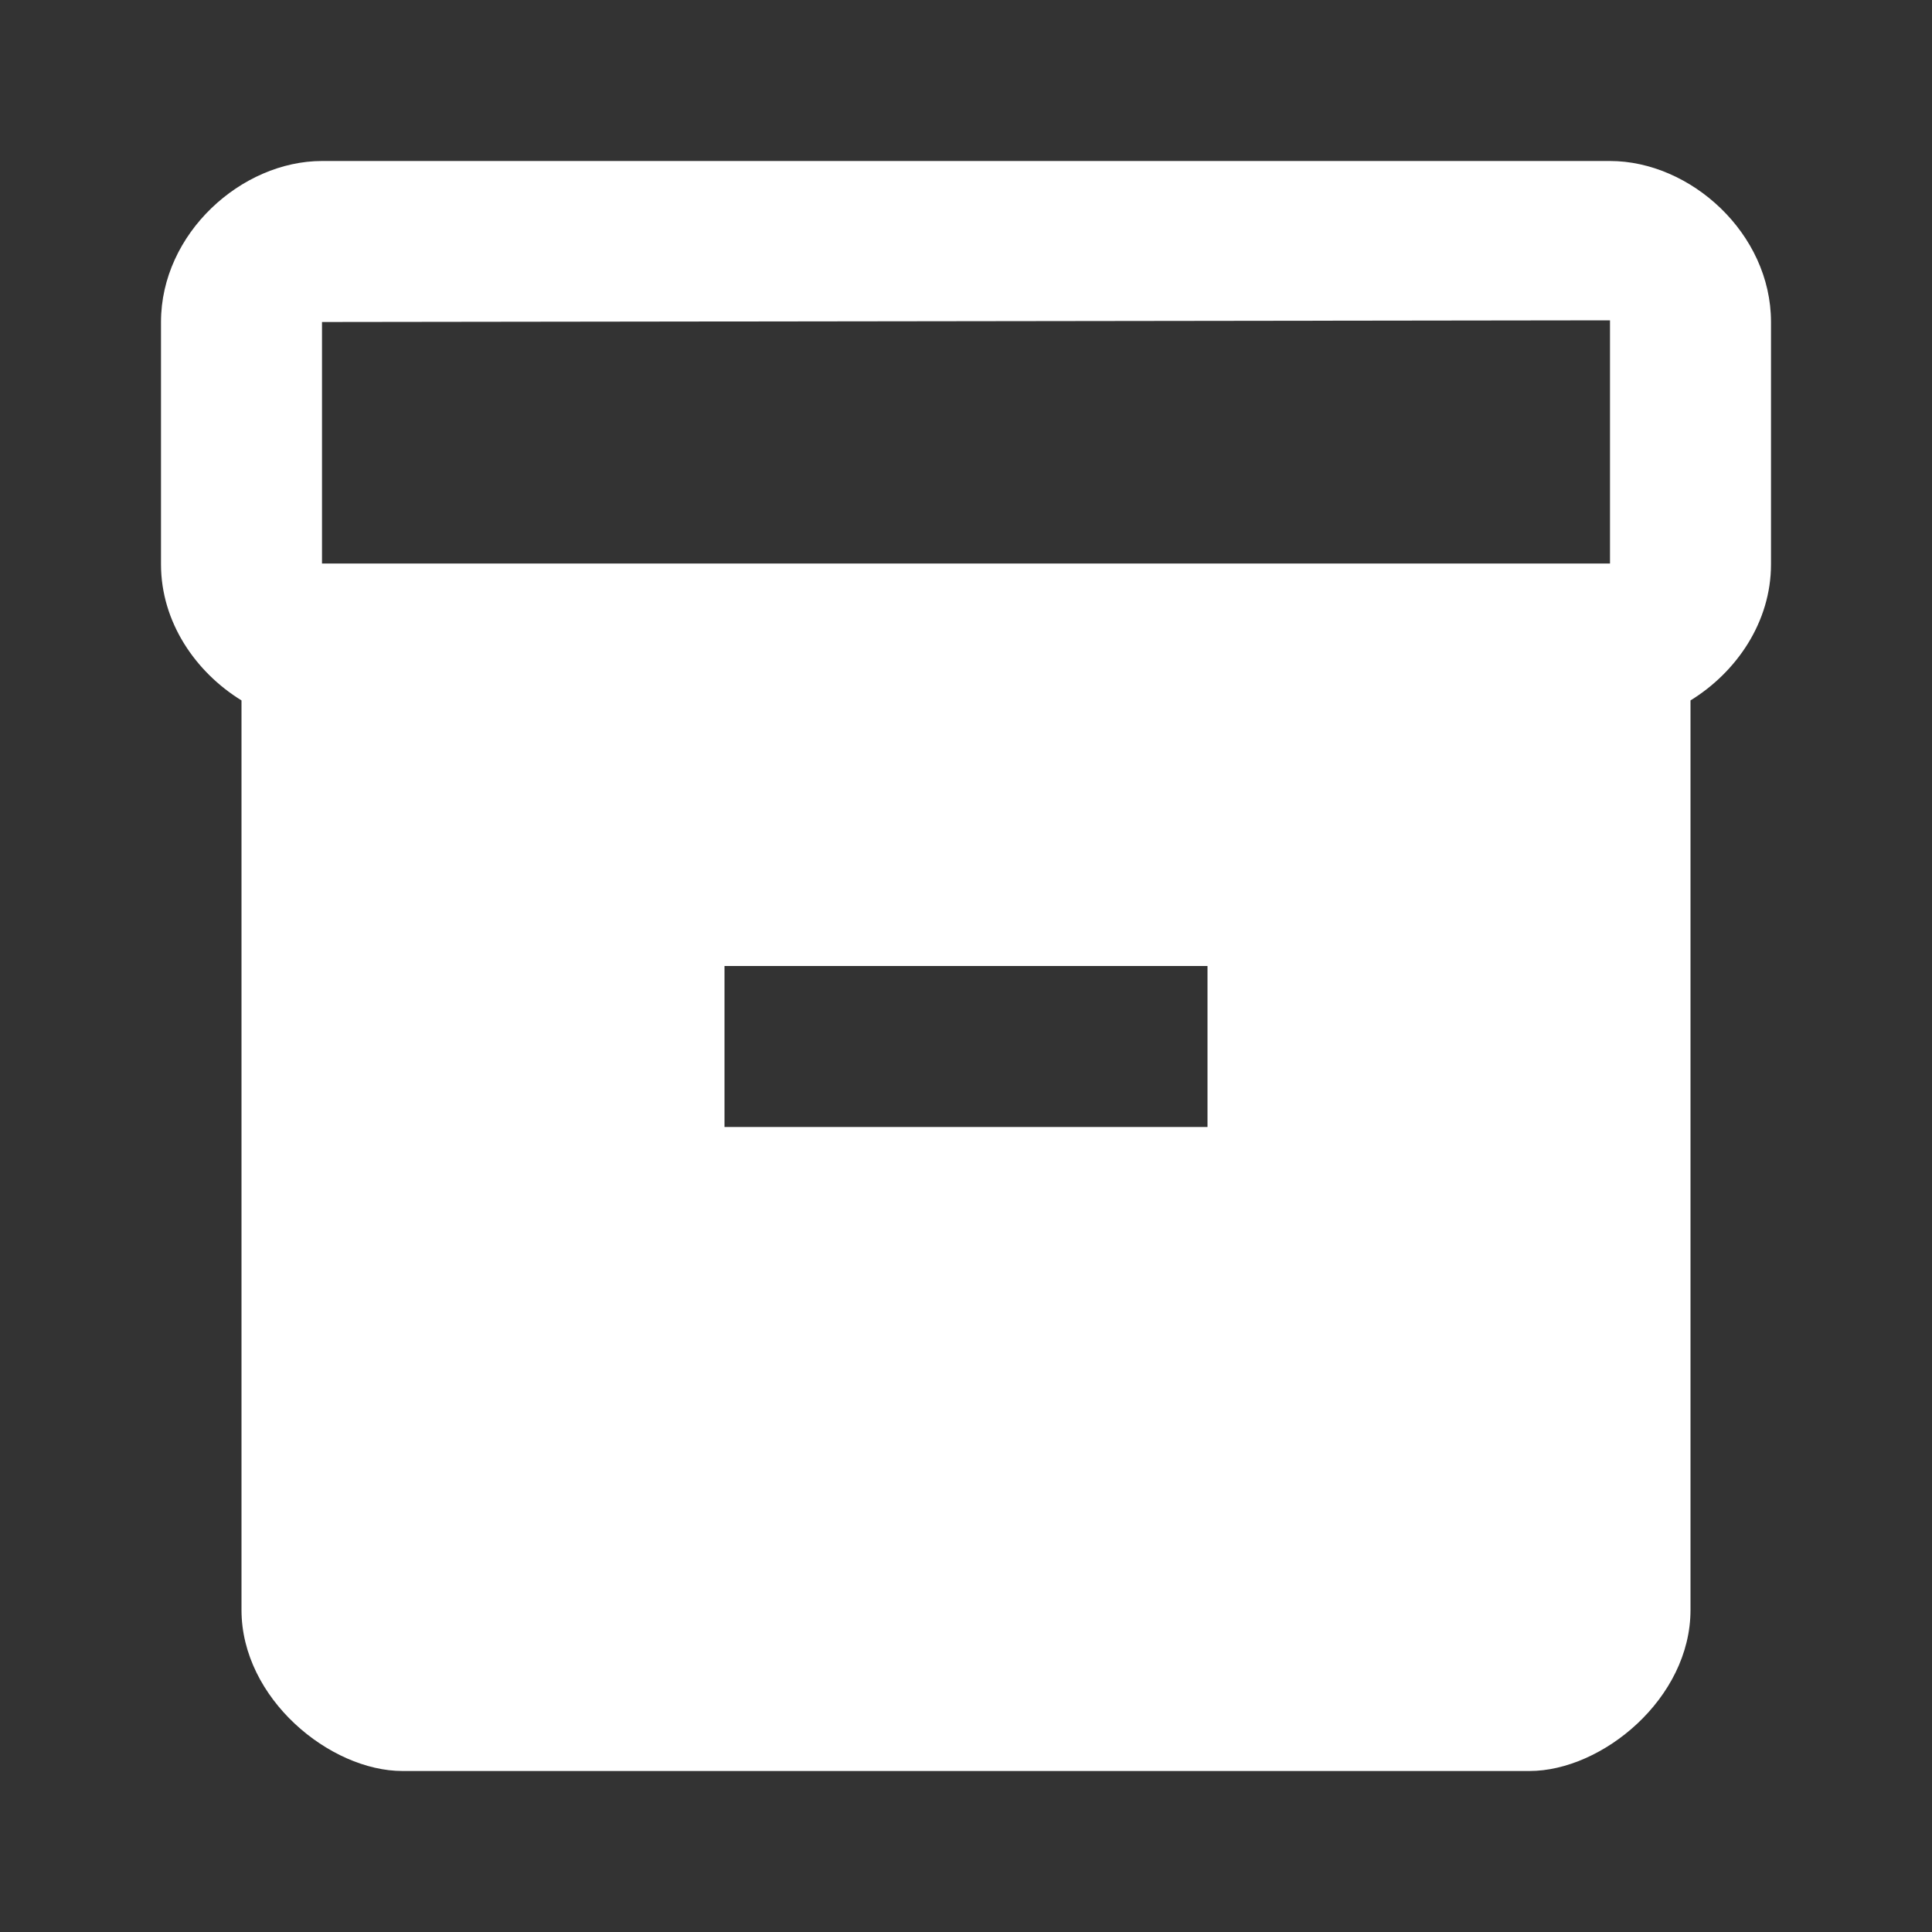 <svg width="15" height="15" viewBox="0 0 15 15" fill="none" xmlns="http://www.w3.org/2000/svg">
<rect x="0" y="0" width="15" height="15" fill="#333333" stroke="none"/>
<path d="M12.5 1.25H2.5C1.875 1.25 1.25 1.812 1.25 2.5V4.381C1.25 4.831 1.519 5.219 1.875 5.438V12.5C1.875 13.188 2.562 13.75 3.125 13.75H11.875C12.438 13.75 13.125 13.188 13.125 12.5V5.438C13.481 5.219 13.75 4.831 13.75 4.381V2.5C13.75 1.812 13.125 1.25 12.5 1.25ZM9.375 8.75H5.625V7.5H9.375V8.75ZM12.5 4.375H2.5V2.5L12.5 2.487V4.375Z" fill="white"/>
</svg>
